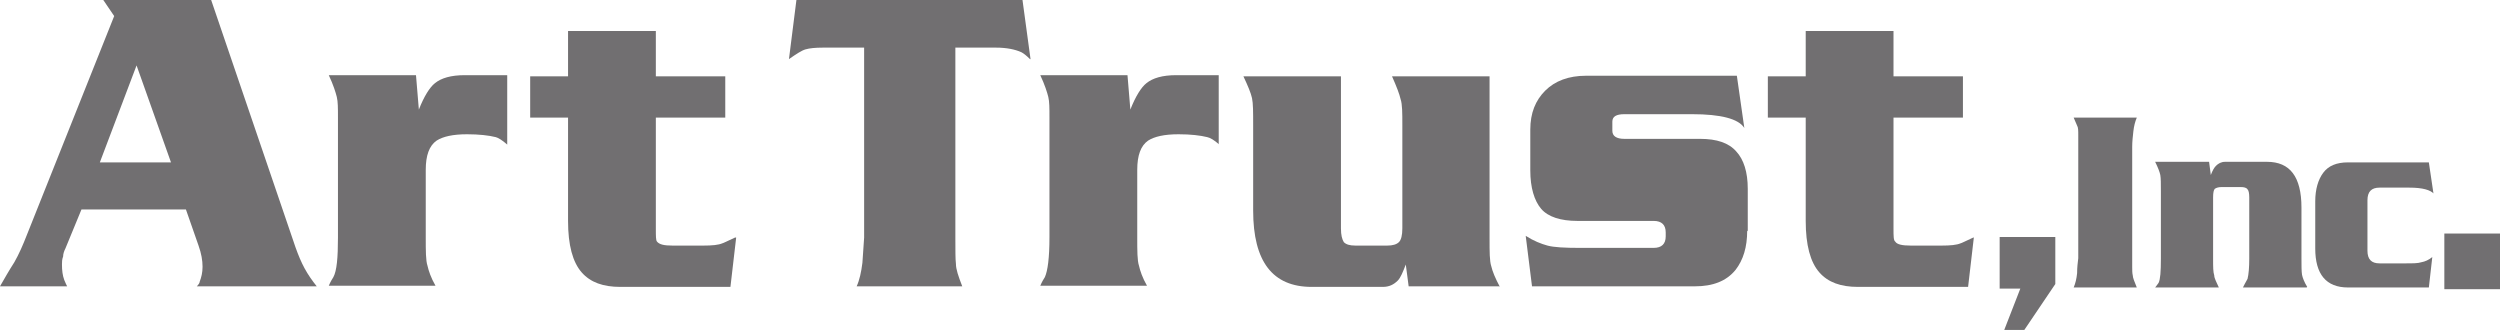 <?xml version="1.0" encoding="UTF-8"?>
<svg id="_レイヤー_2" data-name="レイヤー 2" xmlns="http://www.w3.org/2000/svg" viewBox="0 0 43.57 5.75">
  <defs>
    <style>
      .cls-1 {
        fill: #716f71;
      }
    </style>
  </defs>
  <g id="_レイヤー_1-2" data-name="レイヤー 1">
    <g>
      <path class="cls-1" d="M1.74,2.83l.64-1.69.6,1.69h-1.24ZM5.31,4.68c-.06-.11-.11-.23-.16-.37L3.68,0h-1.88l.19.28L.47,4.09c-.07.18-.14.34-.22.48-.09.14-.17.28-.25.42h1.17s-.04-.08-.05-.11c-.03-.08-.04-.17-.04-.27,0-.04,0-.09.02-.14,0-.05.02-.1.04-.14l.28-.68h1.82l.22.63c.05.14.07.26.07.37,0,.1-.02.18-.05.26,0,.02-.02.05-.05.08h2.09c-.08-.1-.15-.2-.21-.31Z"/>
      <path class="cls-1" d="M8.84,2.52c-.09-.08-.16-.12-.2-.13-.12-.03-.29-.05-.5-.05-.25,0-.42.04-.53.11-.13.09-.19.26-.19.51v1.18c0,.23,0,.4.03.49.02.09.06.21.14.35h-1.86c.03-.07.06-.12.08-.15.06-.11.08-.34.08-.69v-2.1c0-.15,0-.27-.02-.35-.02-.08-.06-.21-.14-.38h1.52l.05.6c.09-.23.19-.39.28-.46.11-.09.28-.14.52-.14h.74v1.2Z"/>
      <path class="cls-1" d="M12.83,4.14l-.1.86h-1.92c-.3,0-.52-.08-.67-.25-.16-.18-.24-.48-.24-.9v-1.8h-.66v-.72h.66v-.79h1.53s0,.79,0,.79h1.21v.72h-1.21v1.94c0,.12,0,.2.02.22.04.05.12.07.27.07h.54c.15,0,.26-.01.33-.04.01,0,.09-.04.22-.1Z"/>
      <path class="cls-1" d="M17.95,1.03c-.06-.06-.11-.1-.15-.12-.11-.05-.26-.08-.44-.08h-.71v3.31c0,.22,0,.38.01.46,0,.09.04.21.11.39h-1.84c.05-.11.08-.25.1-.41.01-.16.02-.31.03-.44V.83h-.72c-.13,0-.23.01-.3.03-.07.02-.16.08-.29.17l.13-1.03h3.94l.14,1.03Z"/>
      <path class="cls-1" d="M21.25,2.52c-.09-.08-.16-.12-.21-.13-.12-.03-.29-.05-.5-.05-.25,0-.42.04-.53.11-.13.09-.19.26-.19.51v1.18c0,.23,0,.4.03.49.02.09.06.21.14.35h-1.86c.03-.07.06-.12.08-.15.05-.11.08-.34.08-.69v-2.1c0-.15,0-.27-.02-.35-.02-.08-.06-.21-.14-.38h1.52l.05.6c.09-.23.19-.39.28-.46.11-.09.28-.14.52-.14h.74v1.2Z"/>
      <path class="cls-1" d="M26.14,4.99h-1.59l-.05-.38c-.05.13-.09.23-.14.28-.07.07-.15.11-.26.11h-1.24c-.68,0-1.02-.44-1.02-1.33v-1.49c0-.22,0-.38-.02-.47-.02-.09-.07-.21-.15-.38h1.7v2.65c0,.12.02.19.05.24.04.04.1.06.2.06h.56c.09,0,.16-.02.2-.06.04-.04.06-.12.06-.24v-1.8c0-.21,0-.36-.03-.45-.02-.09-.07-.22-.15-.4h1.7v2.83c0,.23,0,.39.03.48.02.09.07.21.15.36Z"/>
      <path class="cls-1" d="M30.45,4.02c0,.29-.07.51-.2.68-.16.2-.4.29-.71.29h-2.84l-.11-.88c.14.09.27.14.38.17.11.03.3.04.56.04h1.29c.14,0,.21-.07.21-.2v-.07c0-.13-.07-.2-.21-.2h-1.33c-.29,0-.51-.07-.63-.21-.12-.14-.19-.37-.19-.67v-.71c0-.29.09-.51.26-.68.17-.17.41-.26.71-.26h2.63l.13.91c-.1-.16-.41-.24-.91-.24h-1.18c-.14,0-.21.04-.21.13v.16c0,.09.07.14.21.14h1.32c.29,0,.5.07.63.22.13.14.2.36.2.65v.74Z"/>
      <path class="cls-1" d="M34.4,4.14l-.1.86h-1.92c-.3,0-.52-.08-.67-.25-.16-.18-.24-.48-.24-.9v-1.8h-.66v-.72h.66v-.79h1.53s0,.79,0,.79h1.21v.72h-1.21v1.94c0,.12,0,.2.03.22.03.05.12.07.27.07h.54c.15,0,.26-.01.33-.04.01,0,.09-.04.22-.1Z"/>
      <path class="cls-1" d="M35.82,4.95l-.54.8h-.35l.28-.72h-.36v-.9h.97v.82Z"/>
      <path class="cls-1" d="M37.24,5.01h-1.1c.03-.07.05-.15.06-.25,0-.1.01-.18.02-.26v-2.14c0-.08,0-.14-.02-.17-.02-.05-.04-.09-.06-.14h1.1c-.03.07-.05.15-.06.24-.01.09-.02.18-.02.27v1.94s0,.06,0,.09c0,.03,0,.05,0,.06,0,.06,0,.11.01.15,0,.04.03.11.07.21Z"/>
      <path class="cls-1" d="M40.2,5.01h-1.11s.05-.1.08-.15c.02-.08.03-.2.03-.35v-1.07c0-.07-.01-.12-.03-.14-.02-.03-.06-.04-.12-.04h-.33c-.05,0-.09.01-.12.03-.02.02-.03.07-.03.15v1.07c0,.14,0,.23.02.29,0,.05.04.12.08.21h-1.11s.04-.05.06-.08c.03-.06.04-.2.04-.42v-1.18c0-.13,0-.22-.01-.28-.01-.05-.04-.13-.09-.23h.94l.03.23c.03-.08.06-.13.09-.16.04-.04.09-.07.16-.07h.73c.4,0,.6.26.6.8v.88c0,.13,0,.23.01.29.01.05.04.13.09.21Z"/>
      <path class="cls-1" d="M42.42,3.38c-.06-.07-.2-.11-.43-.11h-.52c-.14,0-.21.07-.21.22v.88c0,.15.07.22.21.22h.45c.13,0,.22,0,.28-.02.06-.01.13-.04.19-.09l-.06.53h-1.41c-.38,0-.57-.23-.57-.68v-.82c0-.21.05-.38.14-.5.09-.12.23-.18.43-.18h1.41l.08.54Z"/>
      <path class="cls-1" d="M43.57,5.04h-.97v-.97h.97v.97Z"/>
    </g>
  </g>
</svg>